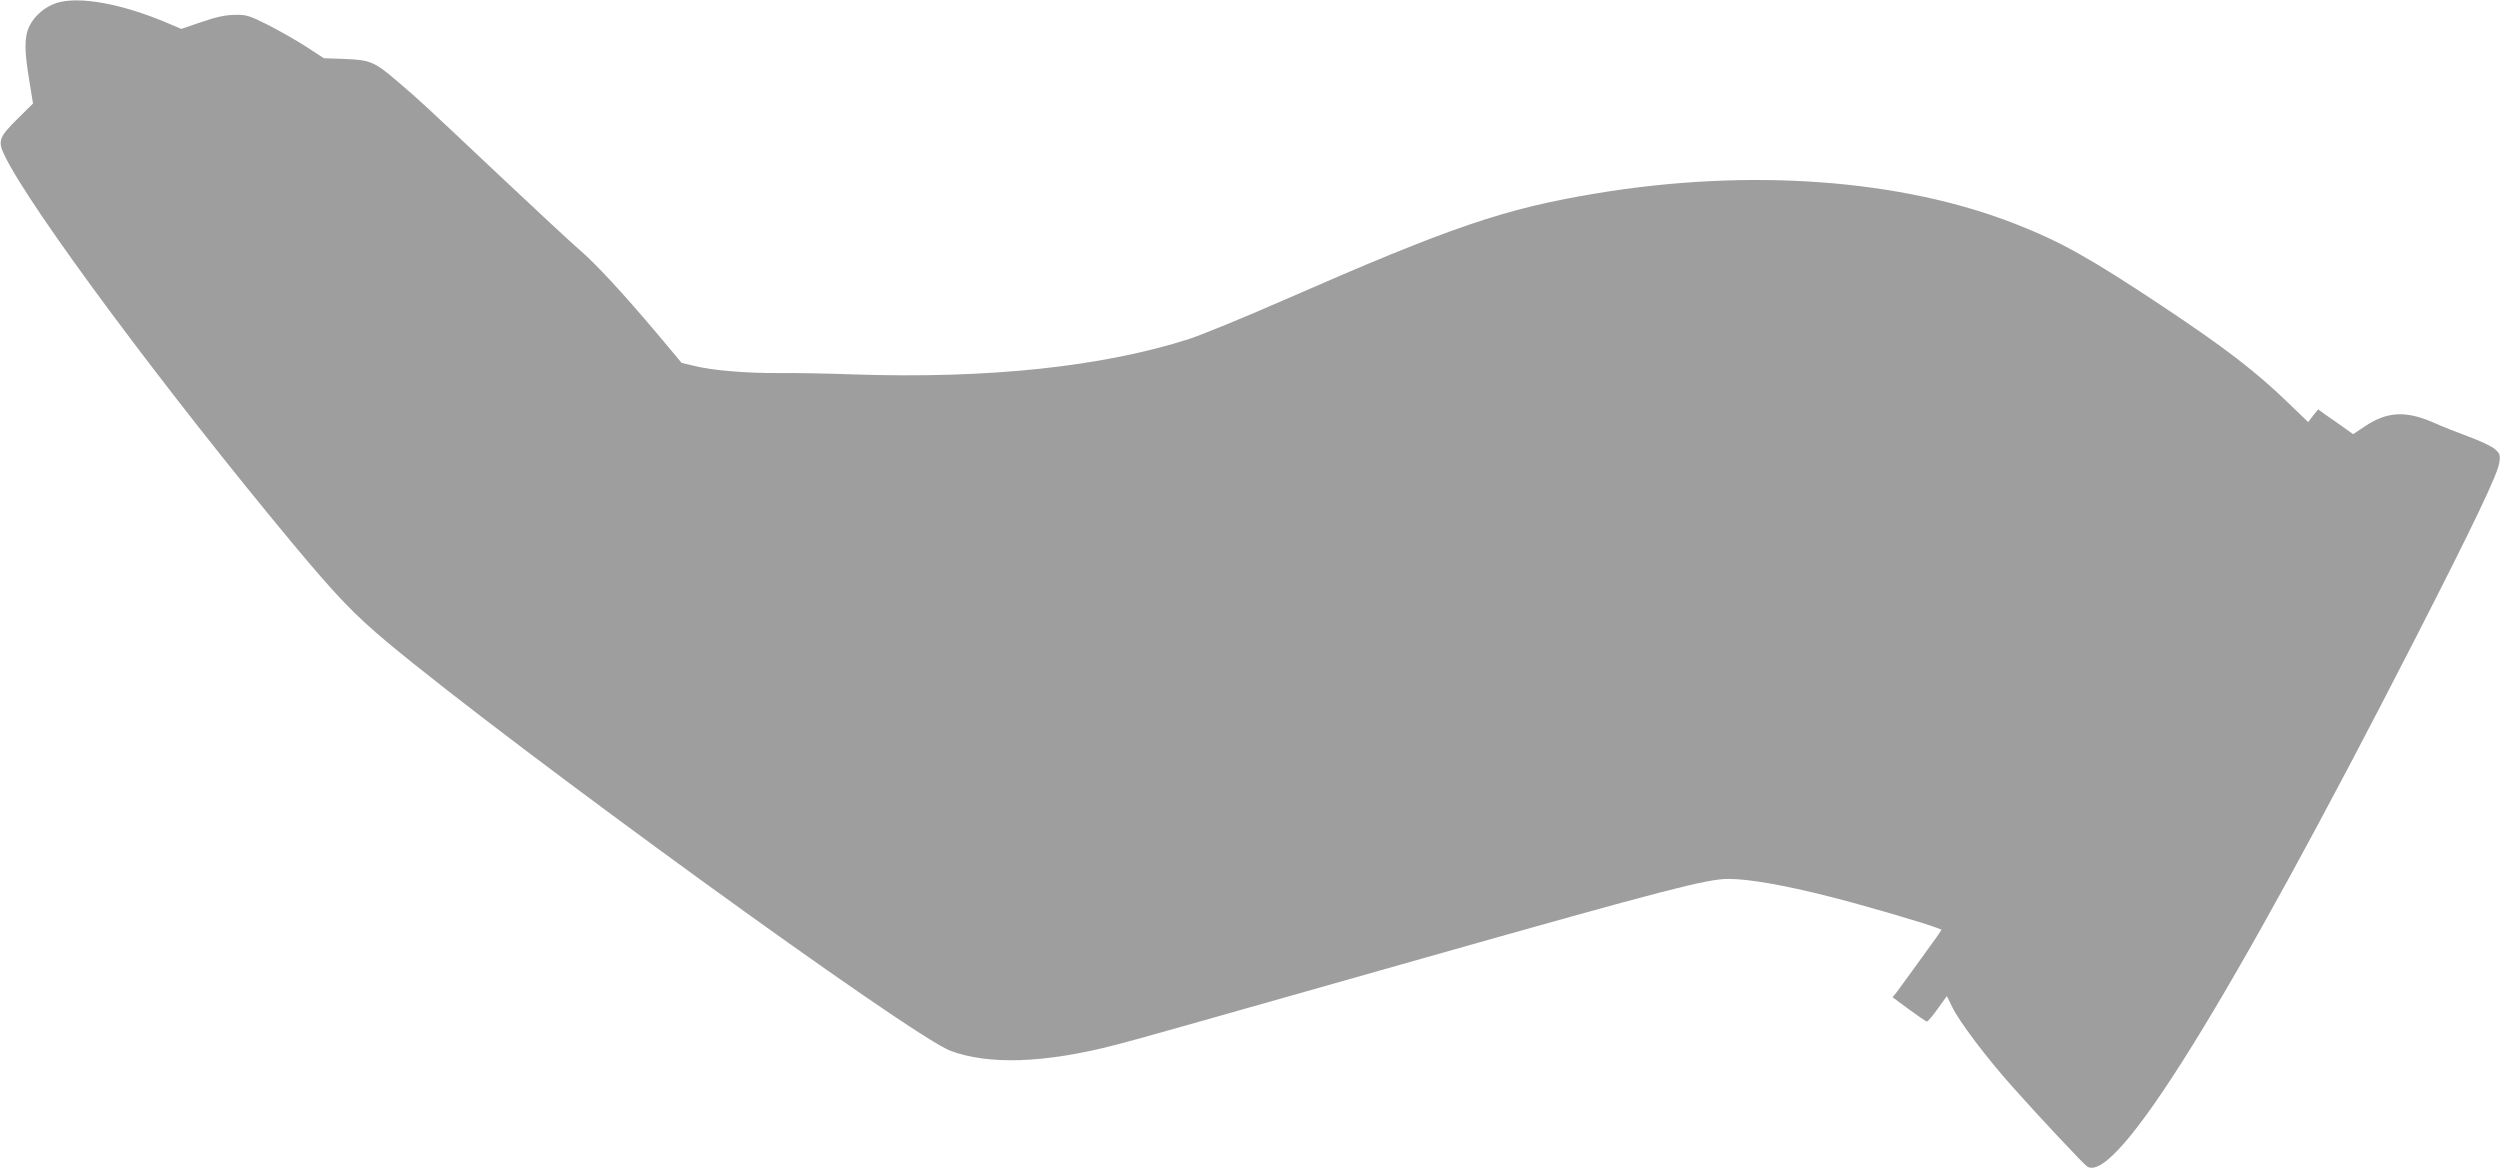<?xml version="1.0" standalone="no"?>
<!DOCTYPE svg PUBLIC "-//W3C//DTD SVG 20010904//EN"
 "http://www.w3.org/TR/2001/REC-SVG-20010904/DTD/svg10.dtd">
<svg version="1.0" xmlns="http://www.w3.org/2000/svg"
 width="1280pt" height="598pt" viewBox="0 0 1280 598"
 preserveAspectRatio="xMidYMid meet">
<g transform="translate(0,598) scale(0.1,-0.1)"
fill="#9e9e9e" stroke="none">
<path d="M290 5965 c-59 -19 -113 -65 -139 -118 -27 -55 -27 -124 -1 -280 l19
-117 -79 -78 c-96 -95 -103 -114 -65 -191 133 -274 828 -1208 1477 -1988 219
-263 313 -361 483 -503 652 -543 2677 -2012 2881 -2090 195 -73 481 -64 841
29 117 30 283 77 1598 450 1219 345 1434 401 1545 401 104 0 286 -32 515 -90
170 -43 479 -133 550 -160 l26 -10 -22 -33 c-31 -44 -177 -245 -205 -283 l-24
-30 84 -62 c46 -34 87 -62 92 -62 5 0 30 30 55 65 l47 65 28 -57 c35 -73 174
-257 304 -403 135 -152 370 -403 387 -413 148 -90 722 834 1679 2703 304 594
425 848 431 904 5 38 2 45 -25 68 -16 14 -77 42 -134 63 -56 21 -139 53 -182
73 -139 60 -235 55 -348 -21 l-60 -40 -46 33 c-26 18 -66 47 -90 63 l-43 31
-26 -32 -25 -33 -102 98 c-165 160 -324 282 -641 493 -373 248 -521 331 -755
423 -585 230 -1361 287 -2146 157 -475 -79 -739 -169 -1609 -550 -198 -87
-412 -174 -475 -195 -445 -143 -1031 -205 -1718 -182 -136 5 -311 8 -389 7
-165 -1 -340 14 -430 37 l-63 15 -123 147 c-179 212 -318 362 -400 432 -40 34
-220 202 -402 373 -400 377 -418 394 -525 485 -122 105 -143 114 -274 119
l-108 4 -92 60 c-50 32 -138 82 -195 111 -96 48 -109 52 -170 51 -48 -1 -96
-11 -170 -37 l-103 -35 -68 29 c-235 100 -454 140 -570 104z"/>
</g>
</svg>
